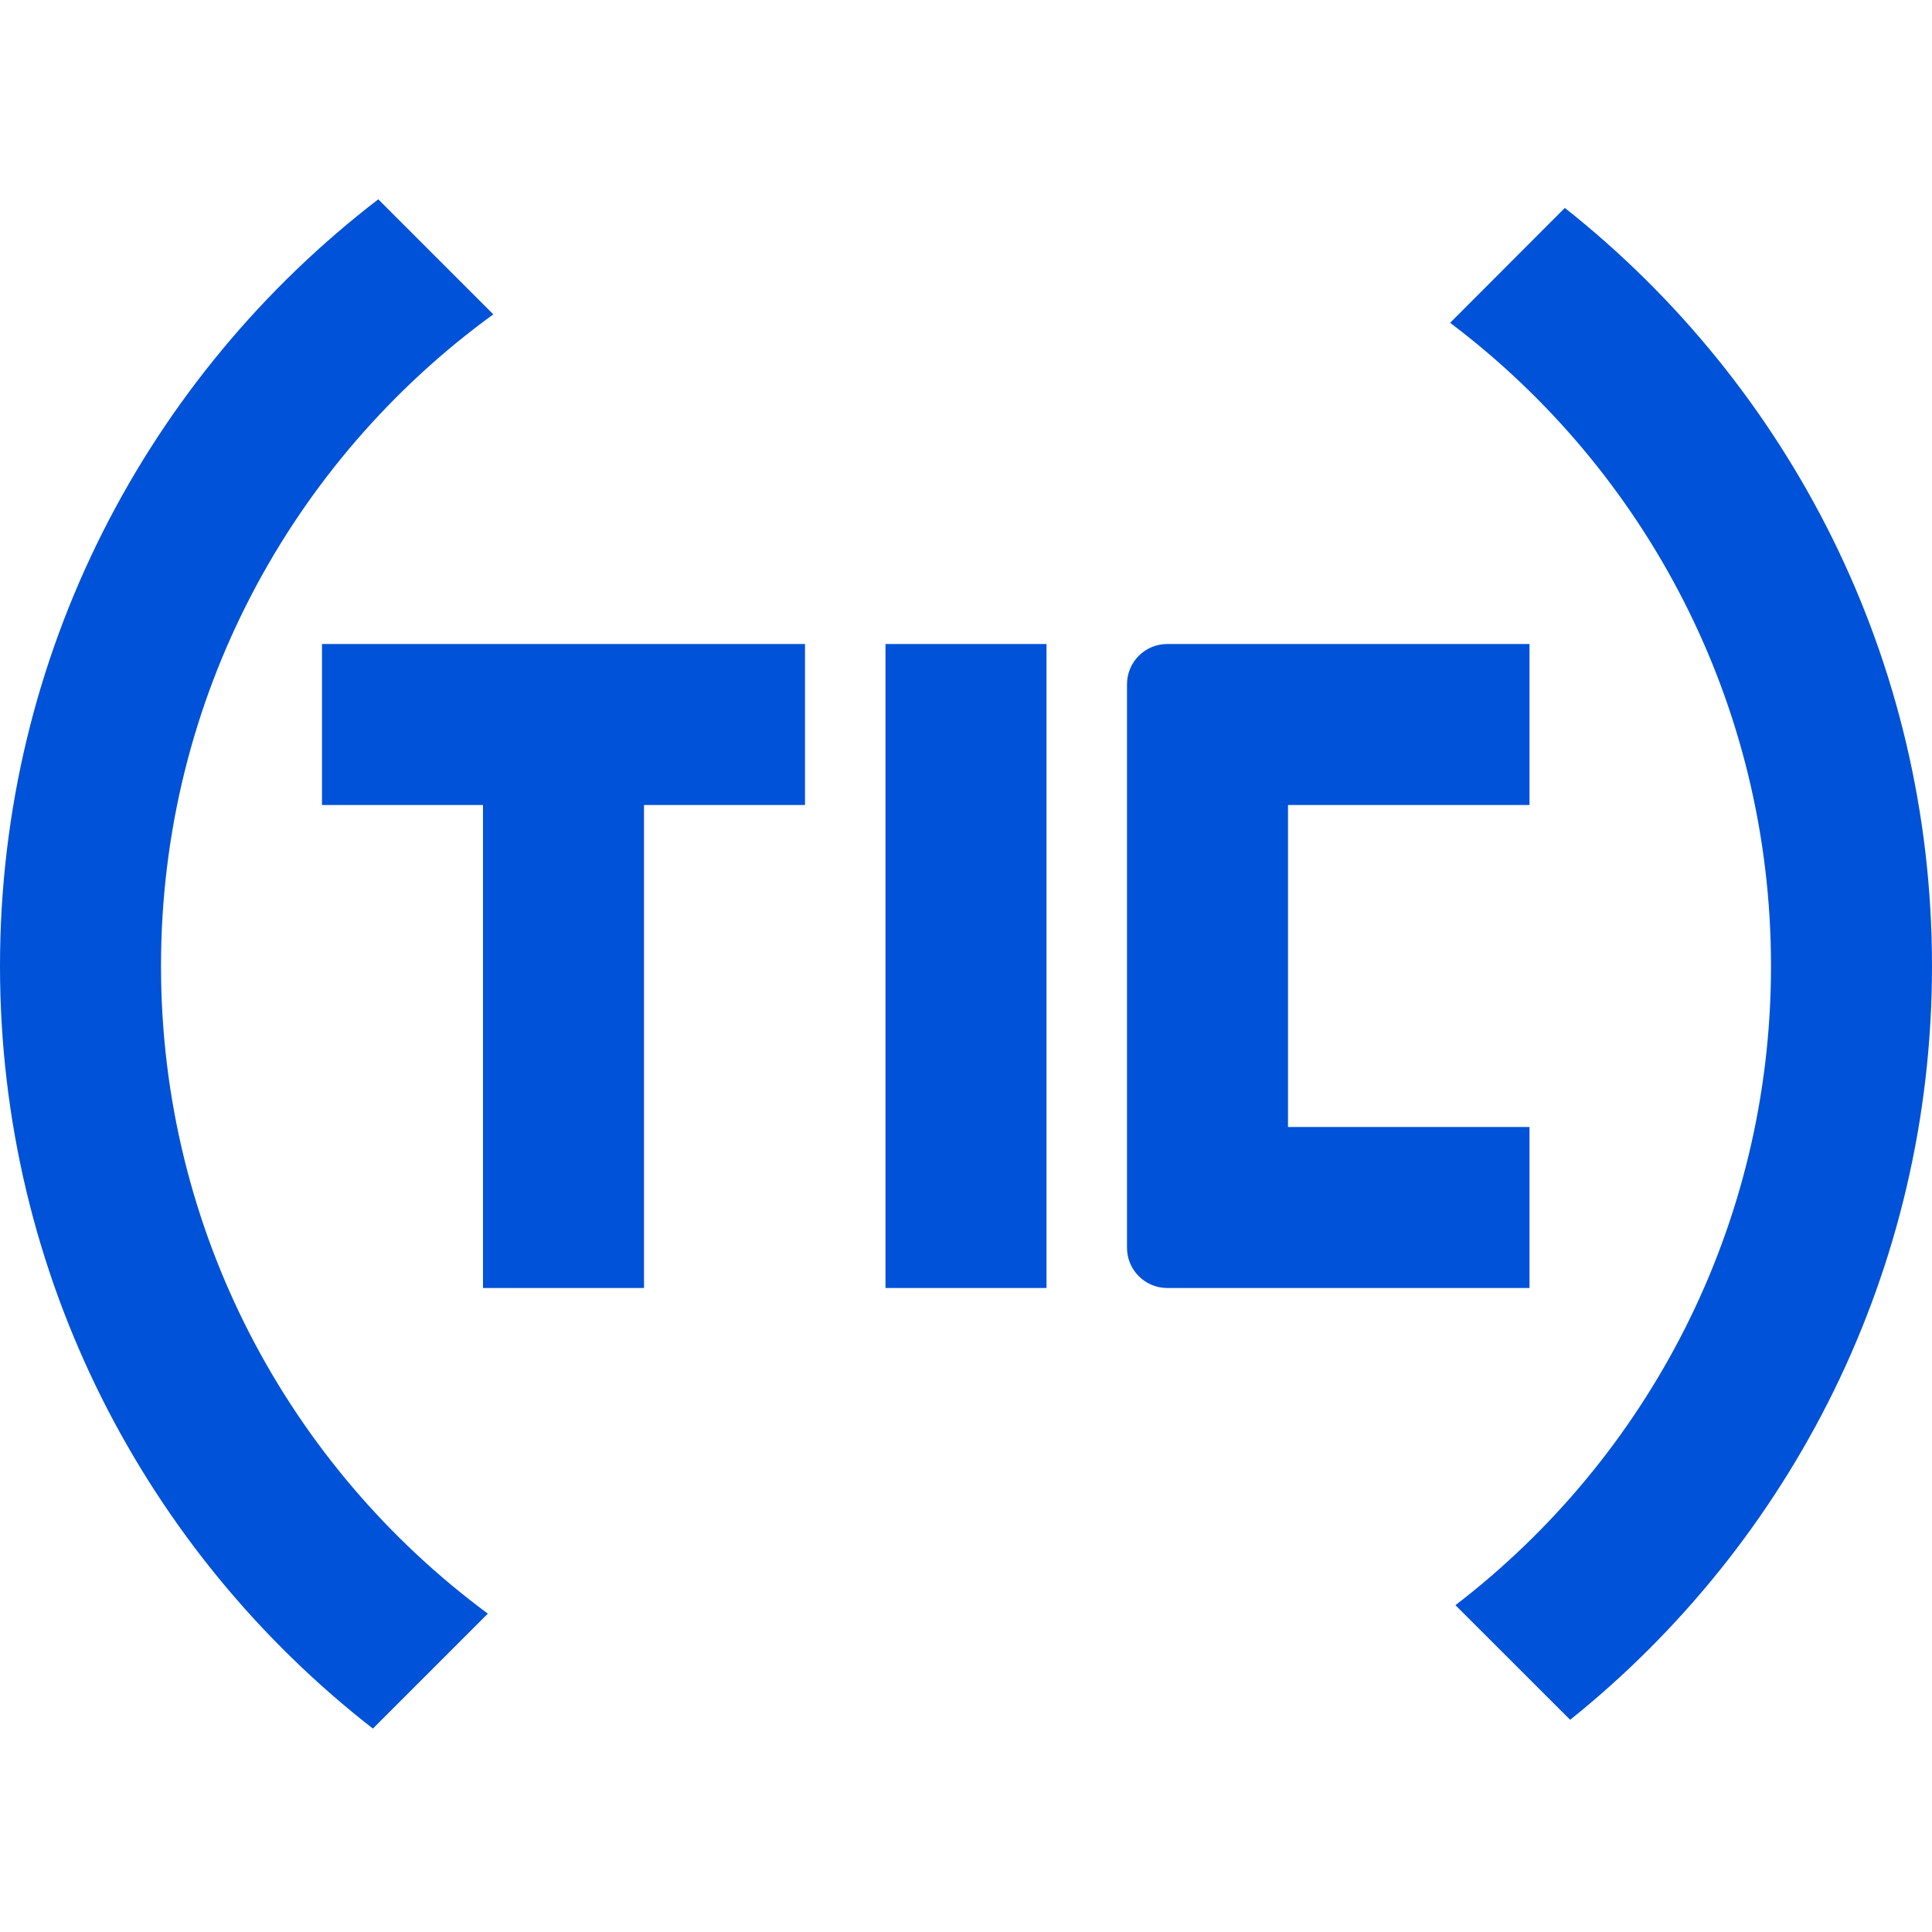 <?xml version="1.0" encoding="UTF-8"?>
<svg width="24px" height="24px" viewBox="0 0 24 24" version="1.1" xmlns="http://www.w3.org/2000/svg" xmlns:xlink="http://www.w3.org/1999/xlink">
    <title>资源编排 TIC 24_blue</title>
    <g id="最新的文档" stroke="none" stroke-width="1" fill="none" fill-rule="evenodd">
        <g id="资源编排-TIC" transform="translate(0, 0)">
            <path d="M4.699,2.476 L6.128,3.905 C3.626,5.723 2,8.671 2,12 C2,15.298 3.597,18.224 6.06,20.045 L4.632,21.473 C1.813,19.277 0,15.85 0,12 C0,8.12 1.842,4.67 4.699,2.476 Z M19.439,2.583 C22.217,4.781 24,8.182 24,12 C24,15.787 22.246,19.165 19.505,21.364 L18.08,19.94 C20.463,18.112 22,15.236 22,12 C22,8.735 20.435,5.835 18.014,4.01 L19.439,2.583 Z M19,8 L19,10 L16,10 L16,14 L19,14 L19,16 L14.5,16 C14.224,16 14,15.776 14,15.5 L14,8.5 C14,8.224 14.224,8 14.5,8 L19,8 Z M10,8 L10,10 L8,10 L8,16 L6,16 L6,10 L4,10 L4,8 L10,8 Z M13,8 L13,16 L11,16 L11,8 L13,8 Z" id="形状结合" fill="#0052D9" fill-rule="nonzero"></path>
            <rect id="矩形" x="0" y="0" width="24" height="24"></rect>
        </g>
    </g>
</svg>